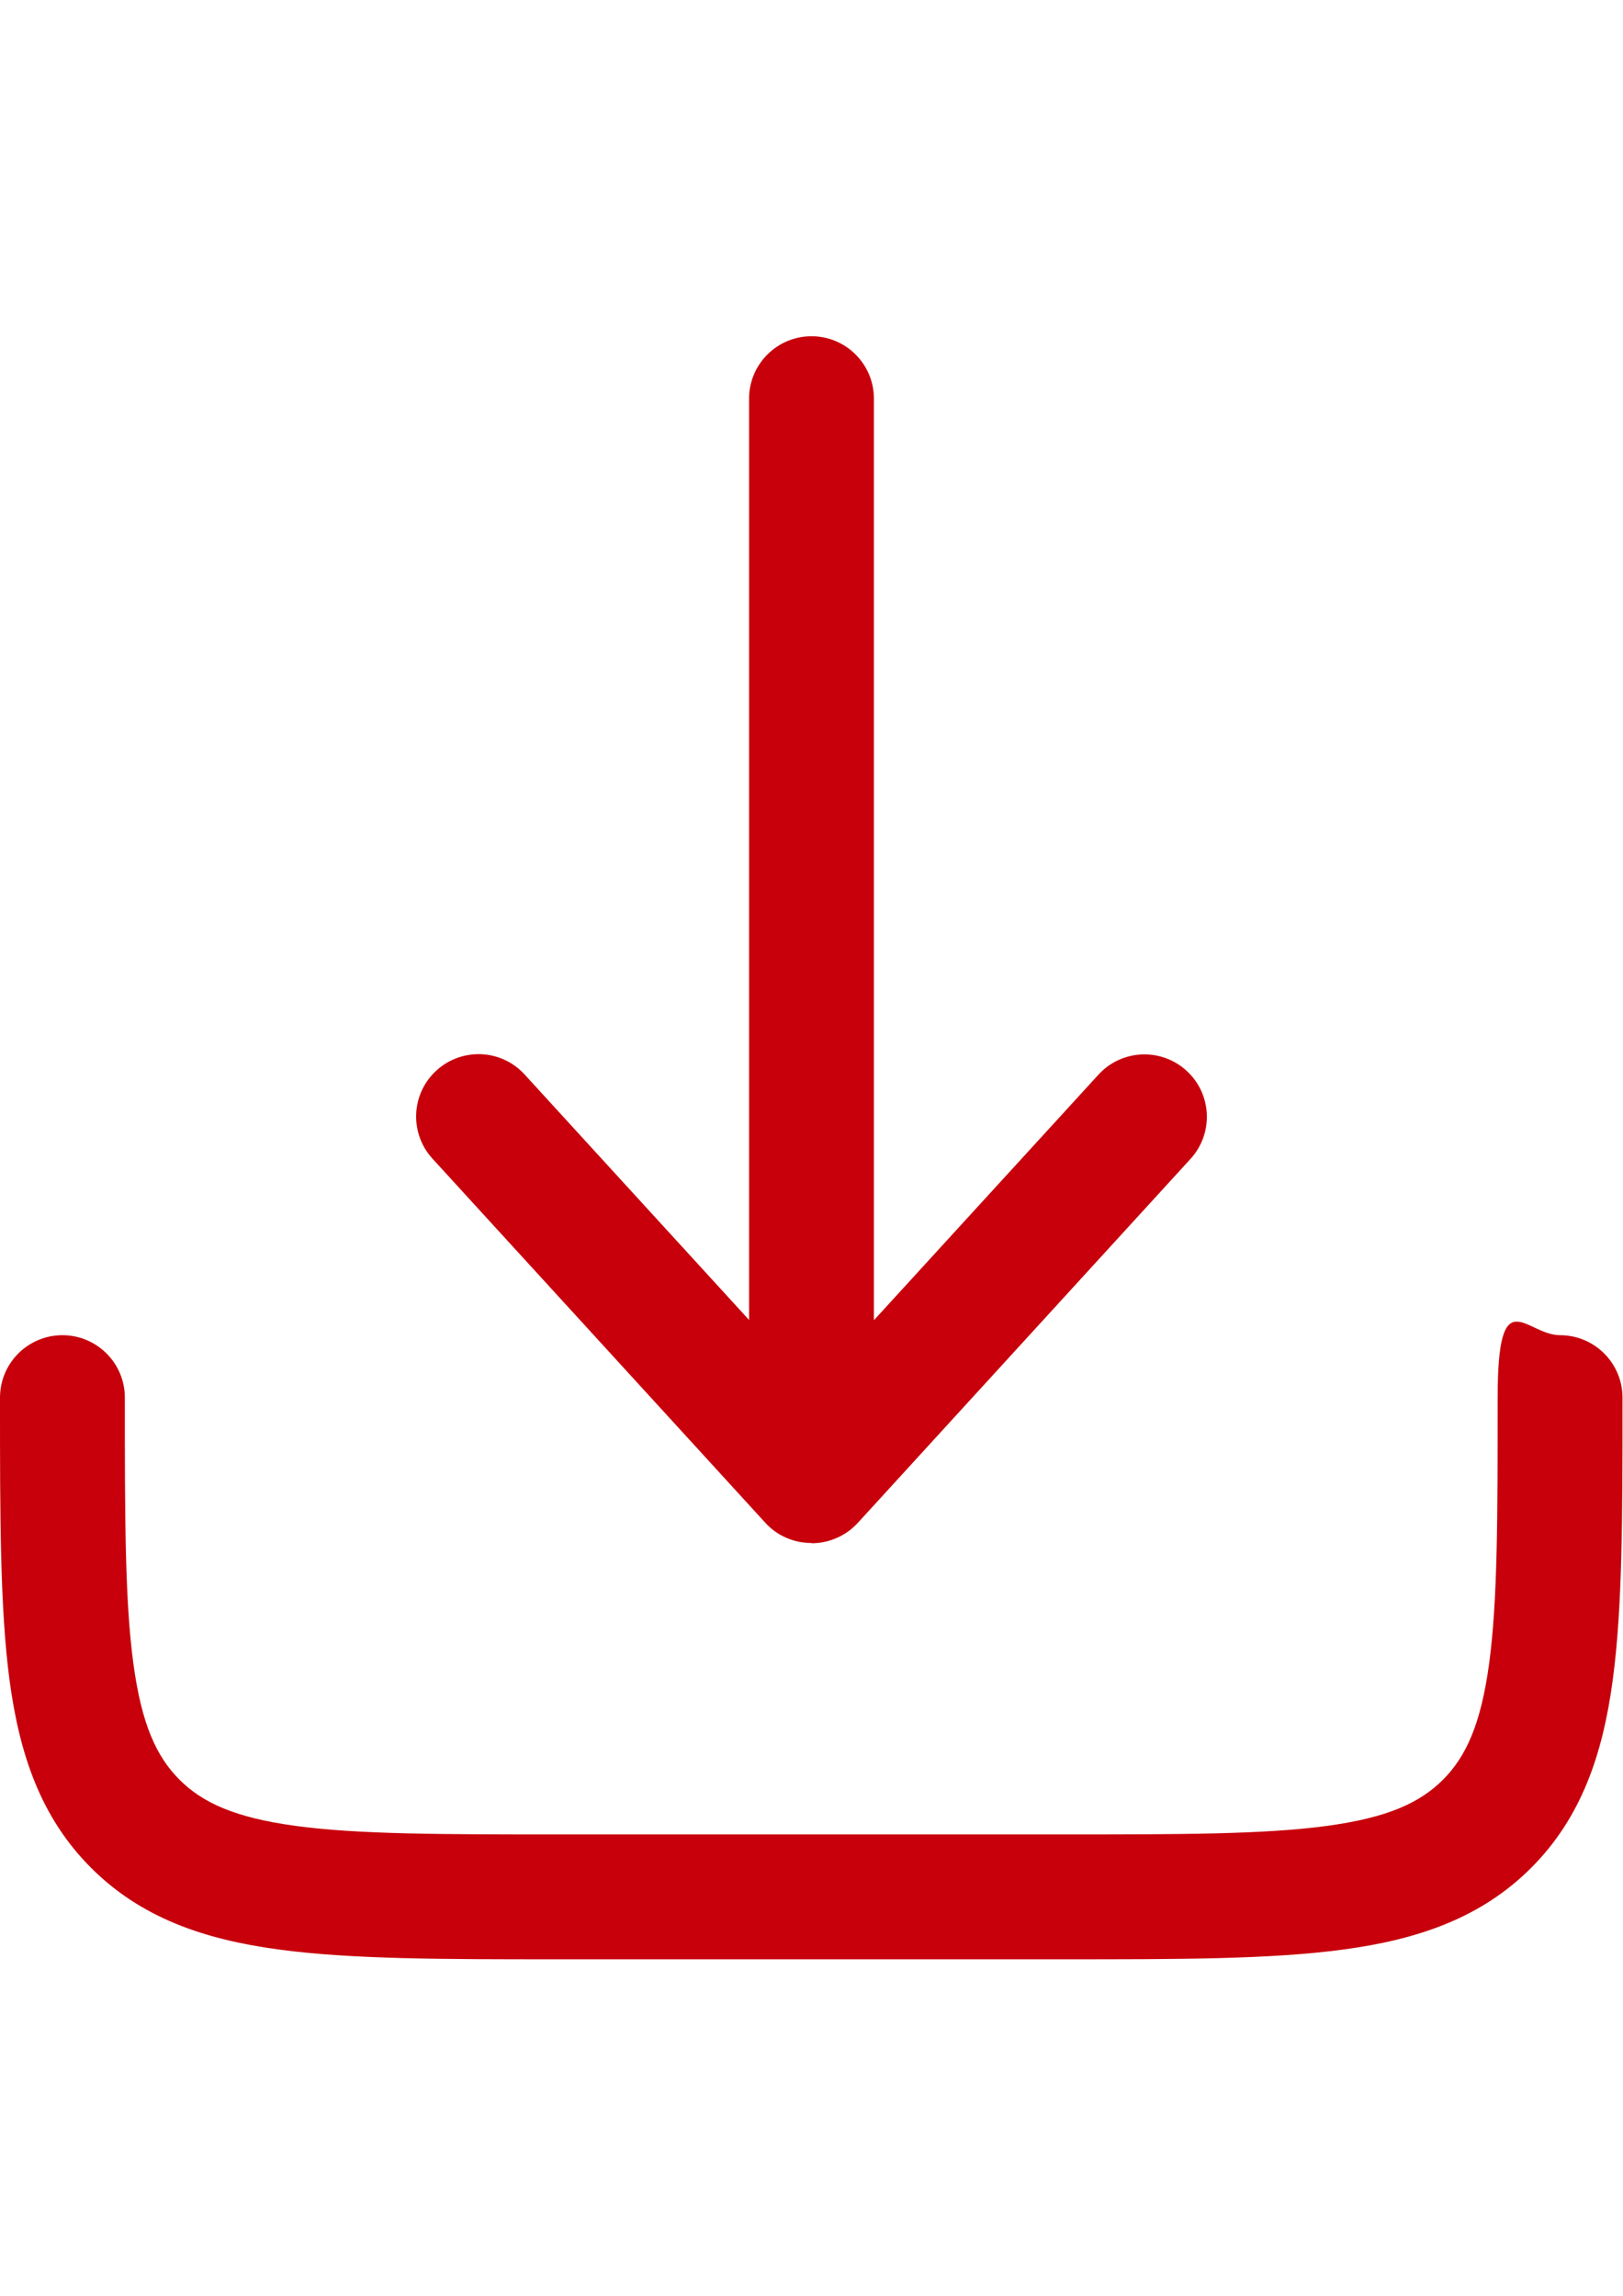 <?xml version="1.0" encoding="utf-8"?>
<!-- Generator: Adobe Illustrator 16.0.0, SVG Export Plug-In . SVG Version: 6.00 Build 0)  -->
<!DOCTYPE svg PUBLIC "-//W3C//DTD SVG 1.1//EN" "http://www.w3.org/Graphics/SVG/1.1/DTD/svg11.dtd">
<svg version="1.1" id="_圖層_1" xmlns="http://www.w3.org/2000/svg" xmlns:xlink="http://www.w3.org/1999/xlink" x="0px" y="0px"
	 width="595.281px" height="841.891px" viewBox="0 0 595.281 841.891" enable-background="new 0 0 595.281 841.891"
	 xml:space="preserve">
<path fill="#C7000B" d="M22.896,489.632c12.638,0,22.896,10.257,22.896,22.896c0,43.775,0,74.364,3.114,97.442
	c3.022,22.438,8.517,34.252,16.942,42.677c8.425,8.426,20.331,13.921,42.677,16.943c23.078,3.113,53.575,3.113,97.442,3.113H389.13
	c43.775,0,74.363,0,97.443-3.113c22.438-3.022,34.25-8.518,42.676-16.943c8.426-8.425,13.92-20.331,16.943-42.677
	c3.113-23.078,3.113-53.667,3.113-97.442c0-43.776,10.258-22.896,22.896-22.896c12.637,0,22.895,10.257,22.895,22.896v1.648
	c0,41.761,0,75.371-3.572,101.839c-3.662,27.475-11.631,50.645-29.947,68.961s-41.486,26.283-68.961,29.947
	c-26.467,3.571-60.076,3.571-101.838,3.571H204.227c-41.761,0-75.372,0-101.839-3.571c-27.475-3.664-50.645-11.631-68.961-29.947
	C15.02,666.567,7.144,643.489,3.48,616.014C0,589.638,0,555.936,0,514.176v-1.648C0,499.888,10.257,489.632,22.896,489.632z"/>
<path fill="#C7000B" d="M297.64,565.919c6.41,0,12.547-2.655,16.943-7.418l122.078-133.525c8.516-9.342,7.875-23.812-1.467-32.329
	c-9.34-8.517-23.811-7.876-32.328,1.466l-82.332,90.024V146.2c0-12.638-10.256-22.895-22.895-22.895
	c-12.638,0-22.896,10.257-22.896,22.895v337.845l-82.332-90.024c-8.517-9.342-22.987-9.982-32.329-1.466
	c-9.341,8.518-9.982,22.987-1.465,32.329l122.079,133.525c4.304,4.763,10.44,7.418,16.942,7.418V565.919z"/>
</svg>
